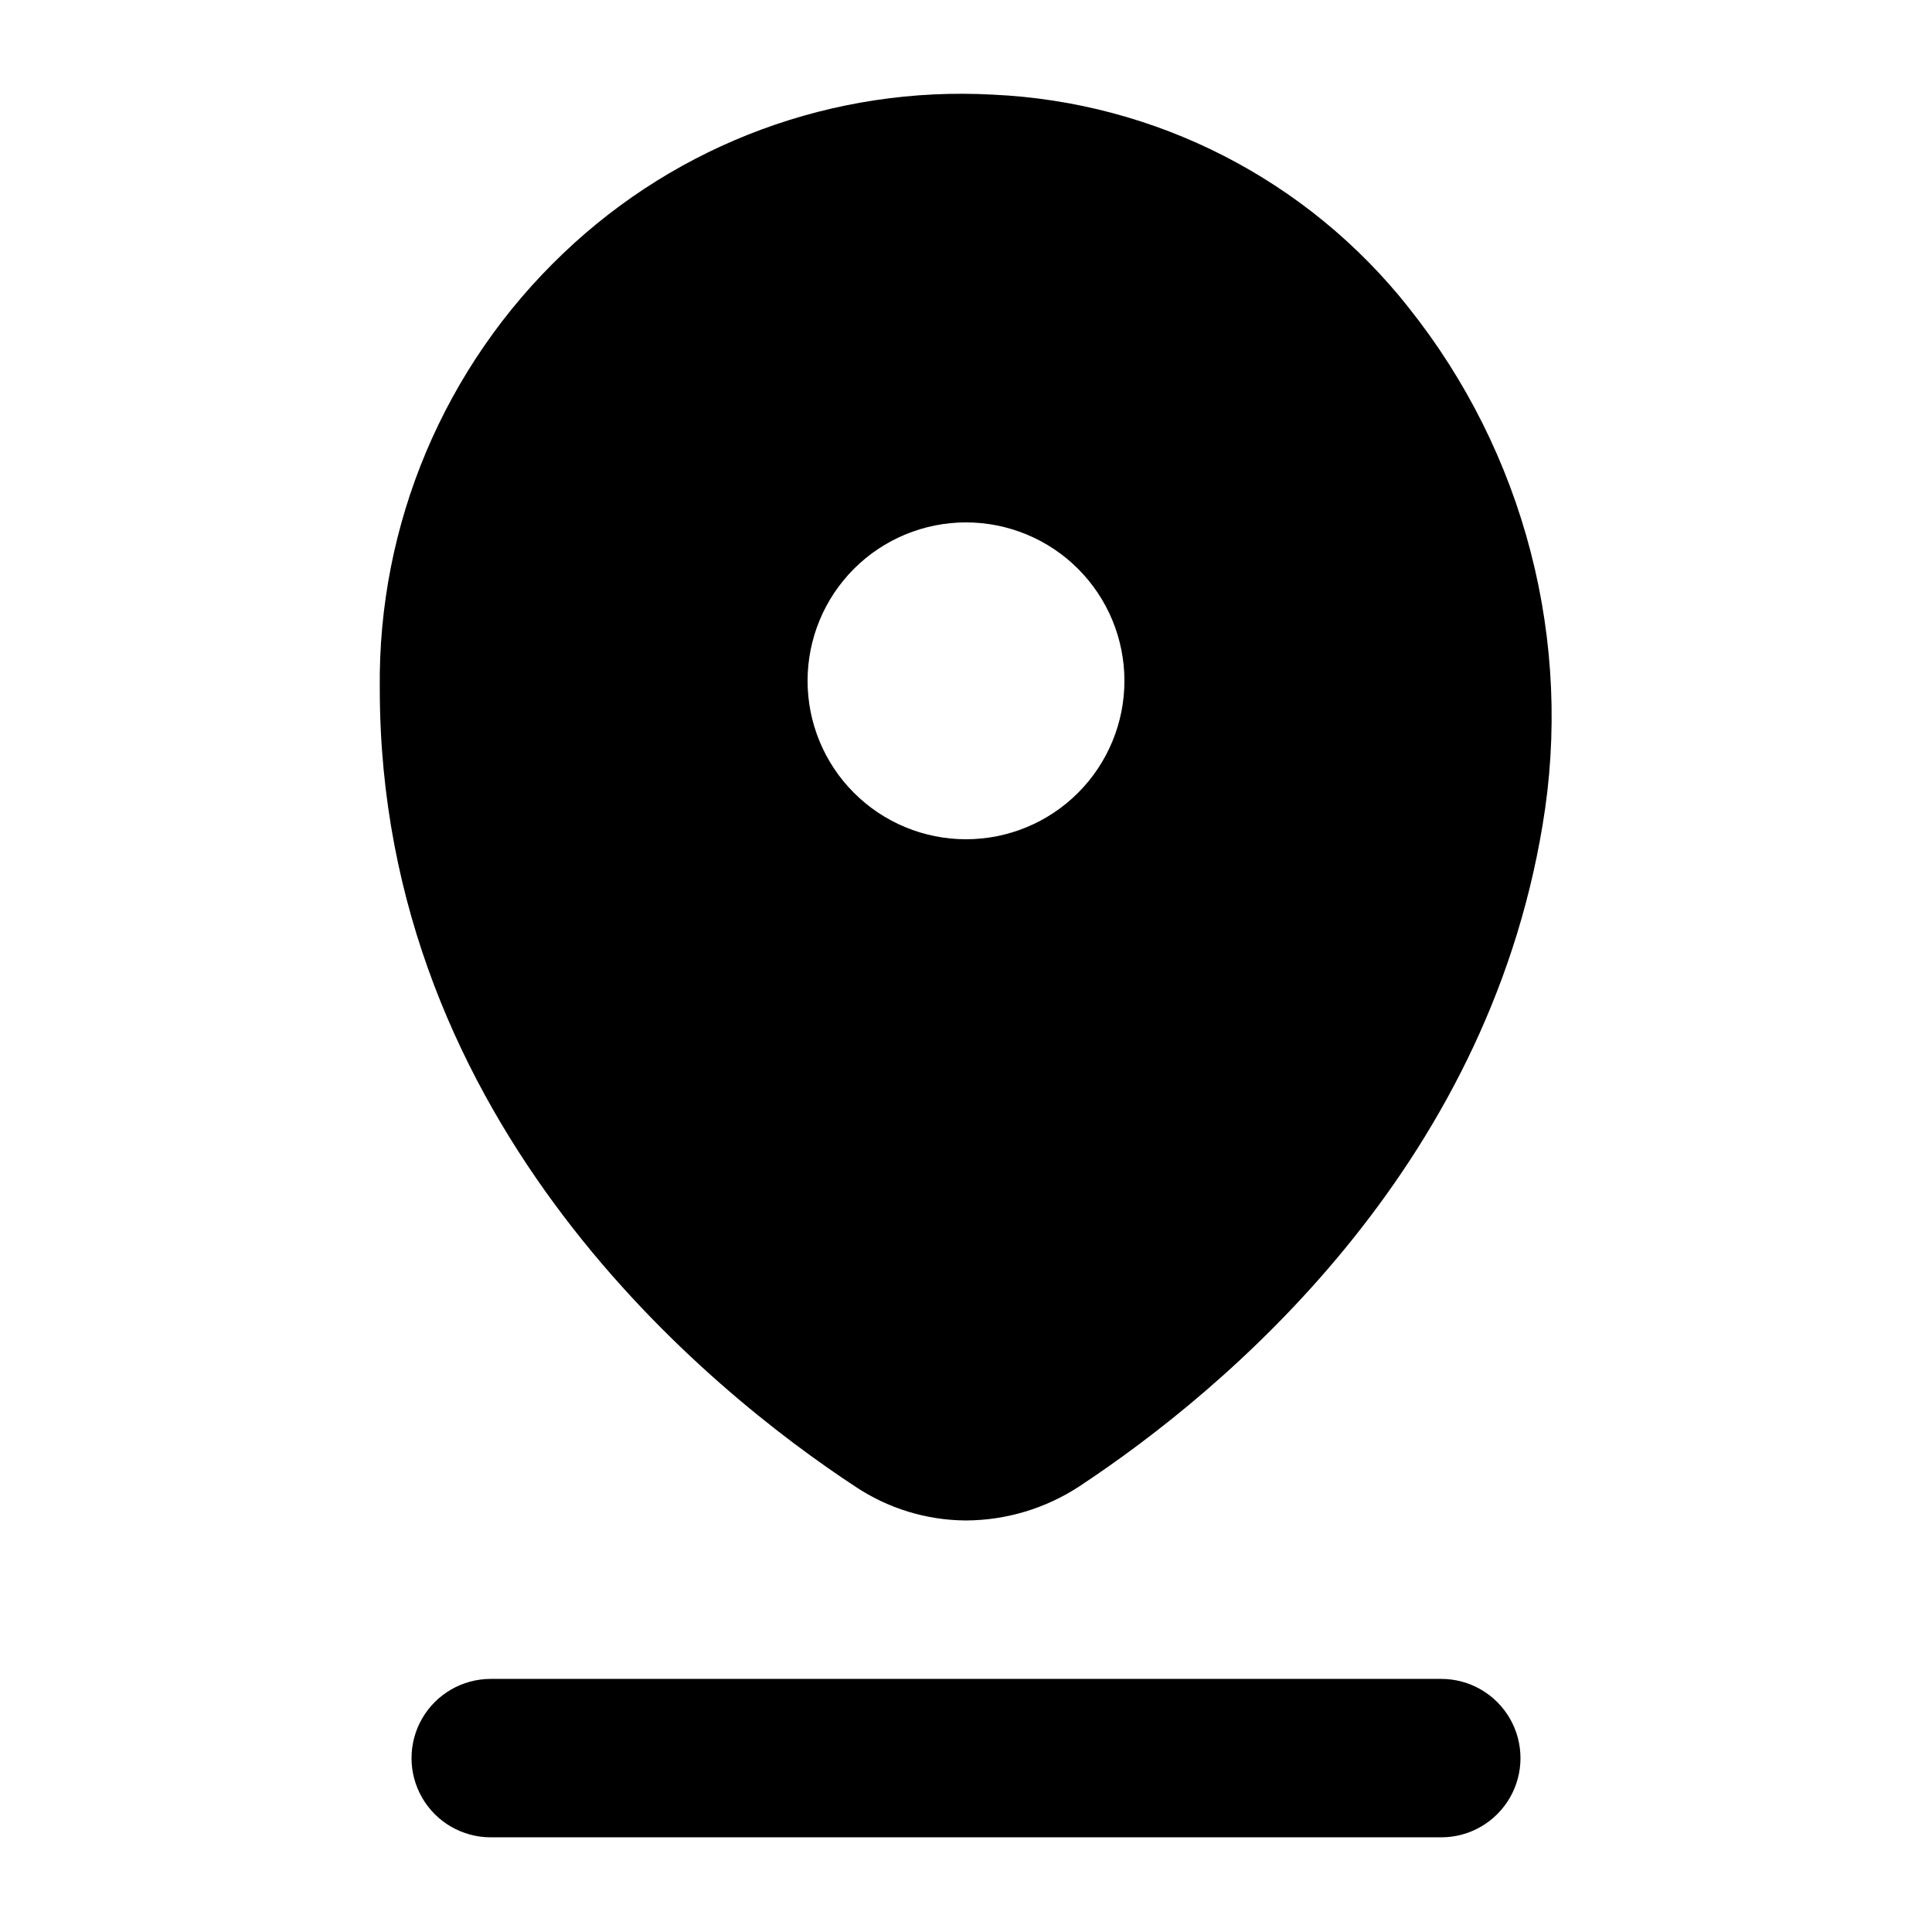 <?xml version="1.0" encoding="UTF-8"?>
<!-- Uploaded to: ICON Repo, www.iconrepo.com, Generator: ICON Repo Mixer Tools -->
<svg fill="#000000" width="800px" height="800px" version="1.1" viewBox="144 144 512 512" xmlns="http://www.w3.org/2000/svg">
 <g>
  <path d="m517.34 225.55c-26.809-33.914-67.02-54.52-110.21-56.469-42.098-2.324-83.281 12.875-113.78 41.984-31.594 30.031-49.246 71.871-48.703 115.46 0 115.88 87.957 186.41 125.95 211.39 8.699 5.828 18.918 8.969 29.391 9.023 10.668-0.043 21.094-3.18 30.016-9.023 39.465-26.031 107.69-83.969 122.8-175.29 4.039-24.059 2.965-48.699-3.148-72.316-6.109-23.617-17.125-45.684-32.328-64.762zm-117.34 140.86c-11.137 0-21.816-4.422-29.688-12.297-7.875-7.871-12.297-18.551-12.297-29.688 0-11.133 4.422-21.812 12.297-29.688 7.871-7.871 18.551-12.297 29.688-12.297 11.133 0 21.812 4.426 29.688 12.297 7.871 7.875 12.297 18.555 12.297 29.688 0 11.137-4.426 21.816-12.297 29.688-7.875 7.875-18.555 12.297-29.688 12.297z"/>
  <path d="m525.95 630.91h-251.9c-7.5 0-14.43-4-18.18-10.496-3.75-6.492-3.75-14.496 0-20.992 3.75-6.492 10.68-10.496 18.18-10.496h251.9c7.5 0 14.43 4.004 18.18 10.496 3.75 6.496 3.75 14.5 0 20.992-3.75 6.496-10.68 10.496-18.18 10.496z"/>
 </g>
</svg>